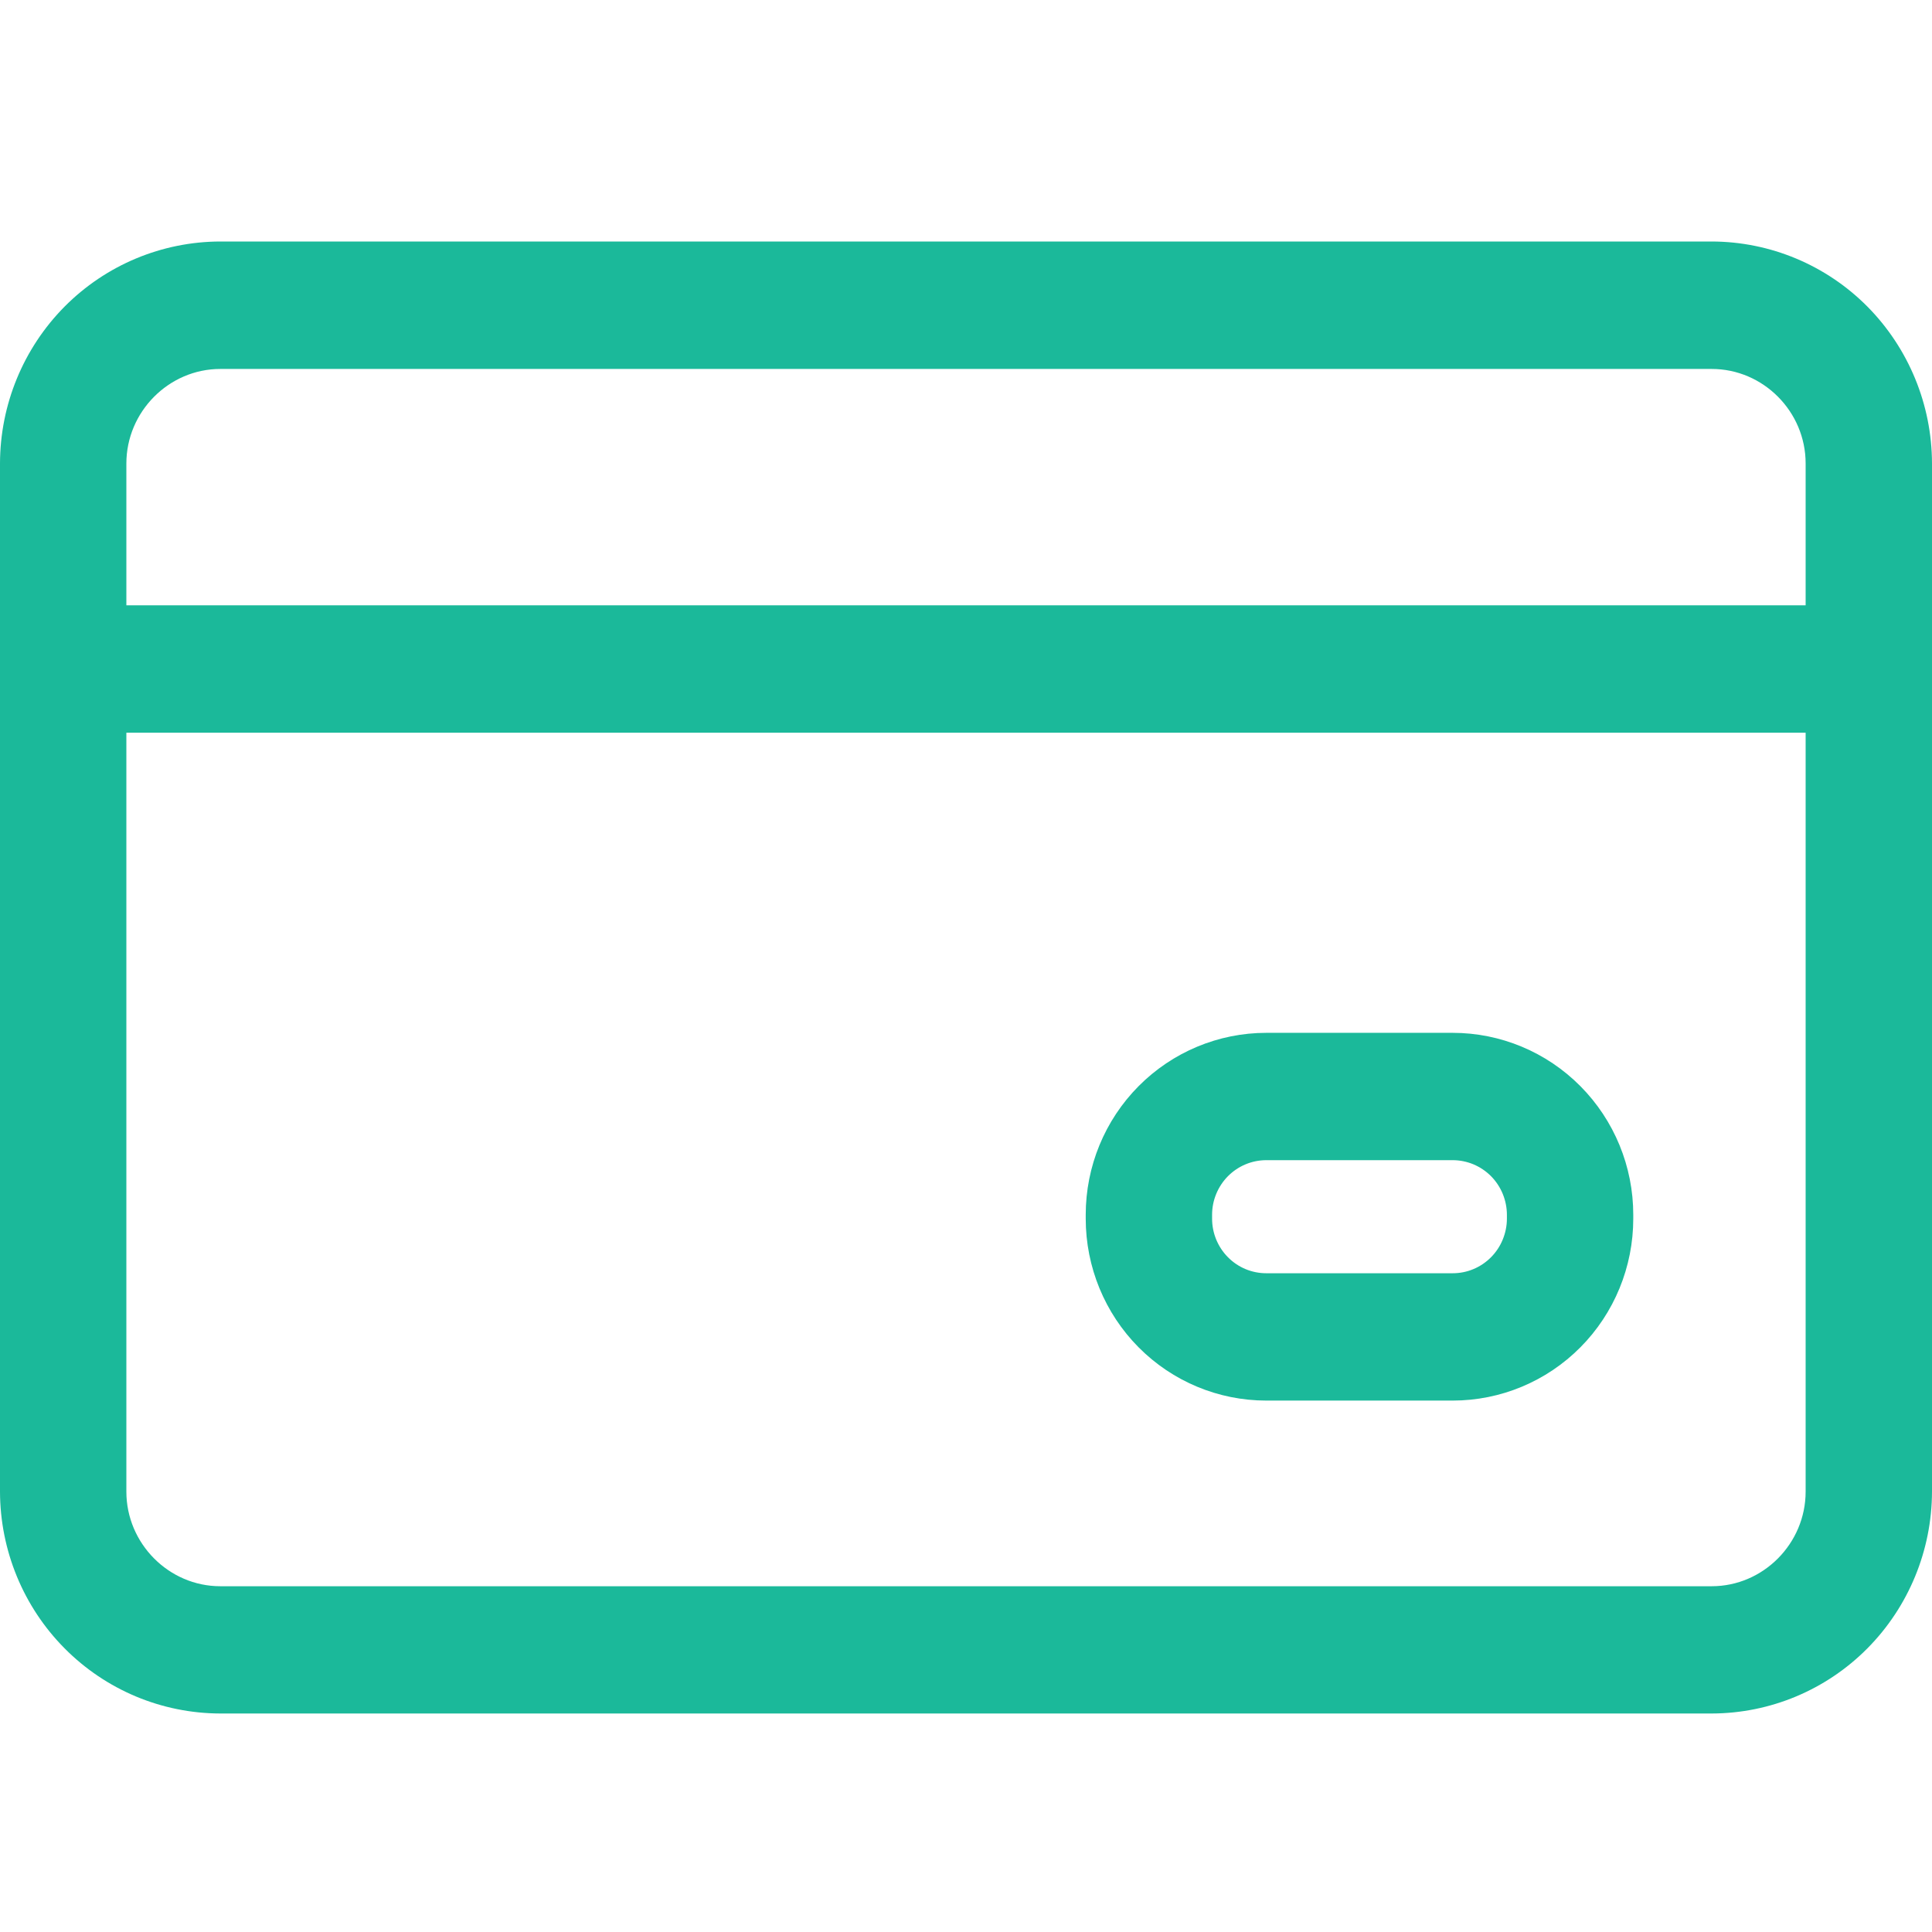 <svg width="32" height="32" viewBox="0 0 32 32" fill="none" xmlns="http://www.w3.org/2000/svg">
<path d="M29.907 24.705V7.676C29.907 6.817 29.205 6.111 28.351 6.111H3.649C2.796 6.111 2.093 6.819 2.093 7.678V24.706C2.093 25.565 2.796 26.273 3.649 26.273H28.351C29.205 26.273 29.907 25.565 29.907 24.706V24.705ZM32 24.705C31.998 25.679 31.613 26.613 30.93 27.302C30.246 27.992 29.319 28.379 28.351 28.381H3.649C2.681 28.379 1.754 27.992 1.07 27.302C0.386 26.613 0.002 25.679 0 24.705V7.676C0.002 6.702 0.386 5.768 1.07 5.078C1.754 4.389 2.681 4.002 3.649 4H28.351C29.319 4.002 30.246 4.389 30.93 5.078C31.613 5.768 31.998 6.702 32 7.676V24.705ZM20.974 17.107C20.18 17.107 19.42 17.425 18.859 17.99C18.298 18.555 17.983 19.321 17.983 20.12V20.185C17.983 20.984 18.298 21.751 18.859 22.316C19.42 22.881 20.18 23.198 20.974 23.198H24.061C24.855 23.198 25.615 22.881 26.176 22.316C26.737 21.751 27.052 20.984 27.052 20.185V20.12C27.052 19.321 26.737 18.555 26.176 17.99C25.615 17.425 24.855 17.107 24.061 17.107H20.974ZM20.974 19.216H24.061C24.179 19.216 24.296 19.24 24.405 19.285C24.514 19.331 24.612 19.397 24.696 19.481C24.779 19.565 24.845 19.665 24.89 19.774C24.935 19.884 24.959 20.002 24.959 20.12V20.185C24.959 20.304 24.935 20.421 24.89 20.531C24.845 20.641 24.779 20.74 24.696 20.824C24.612 20.908 24.514 20.975 24.405 21.02C24.296 21.066 24.179 21.089 24.061 21.089H20.974C20.735 21.089 20.507 20.994 20.339 20.824C20.171 20.655 20.076 20.425 20.076 20.185V20.12C20.076 19.881 20.171 19.651 20.339 19.481C20.507 19.312 20.735 19.216 20.974 19.216ZM1.495 12.136V10.026H31.402V12.136H1.495Z" fill="#1BB99A"/>
</svg>
